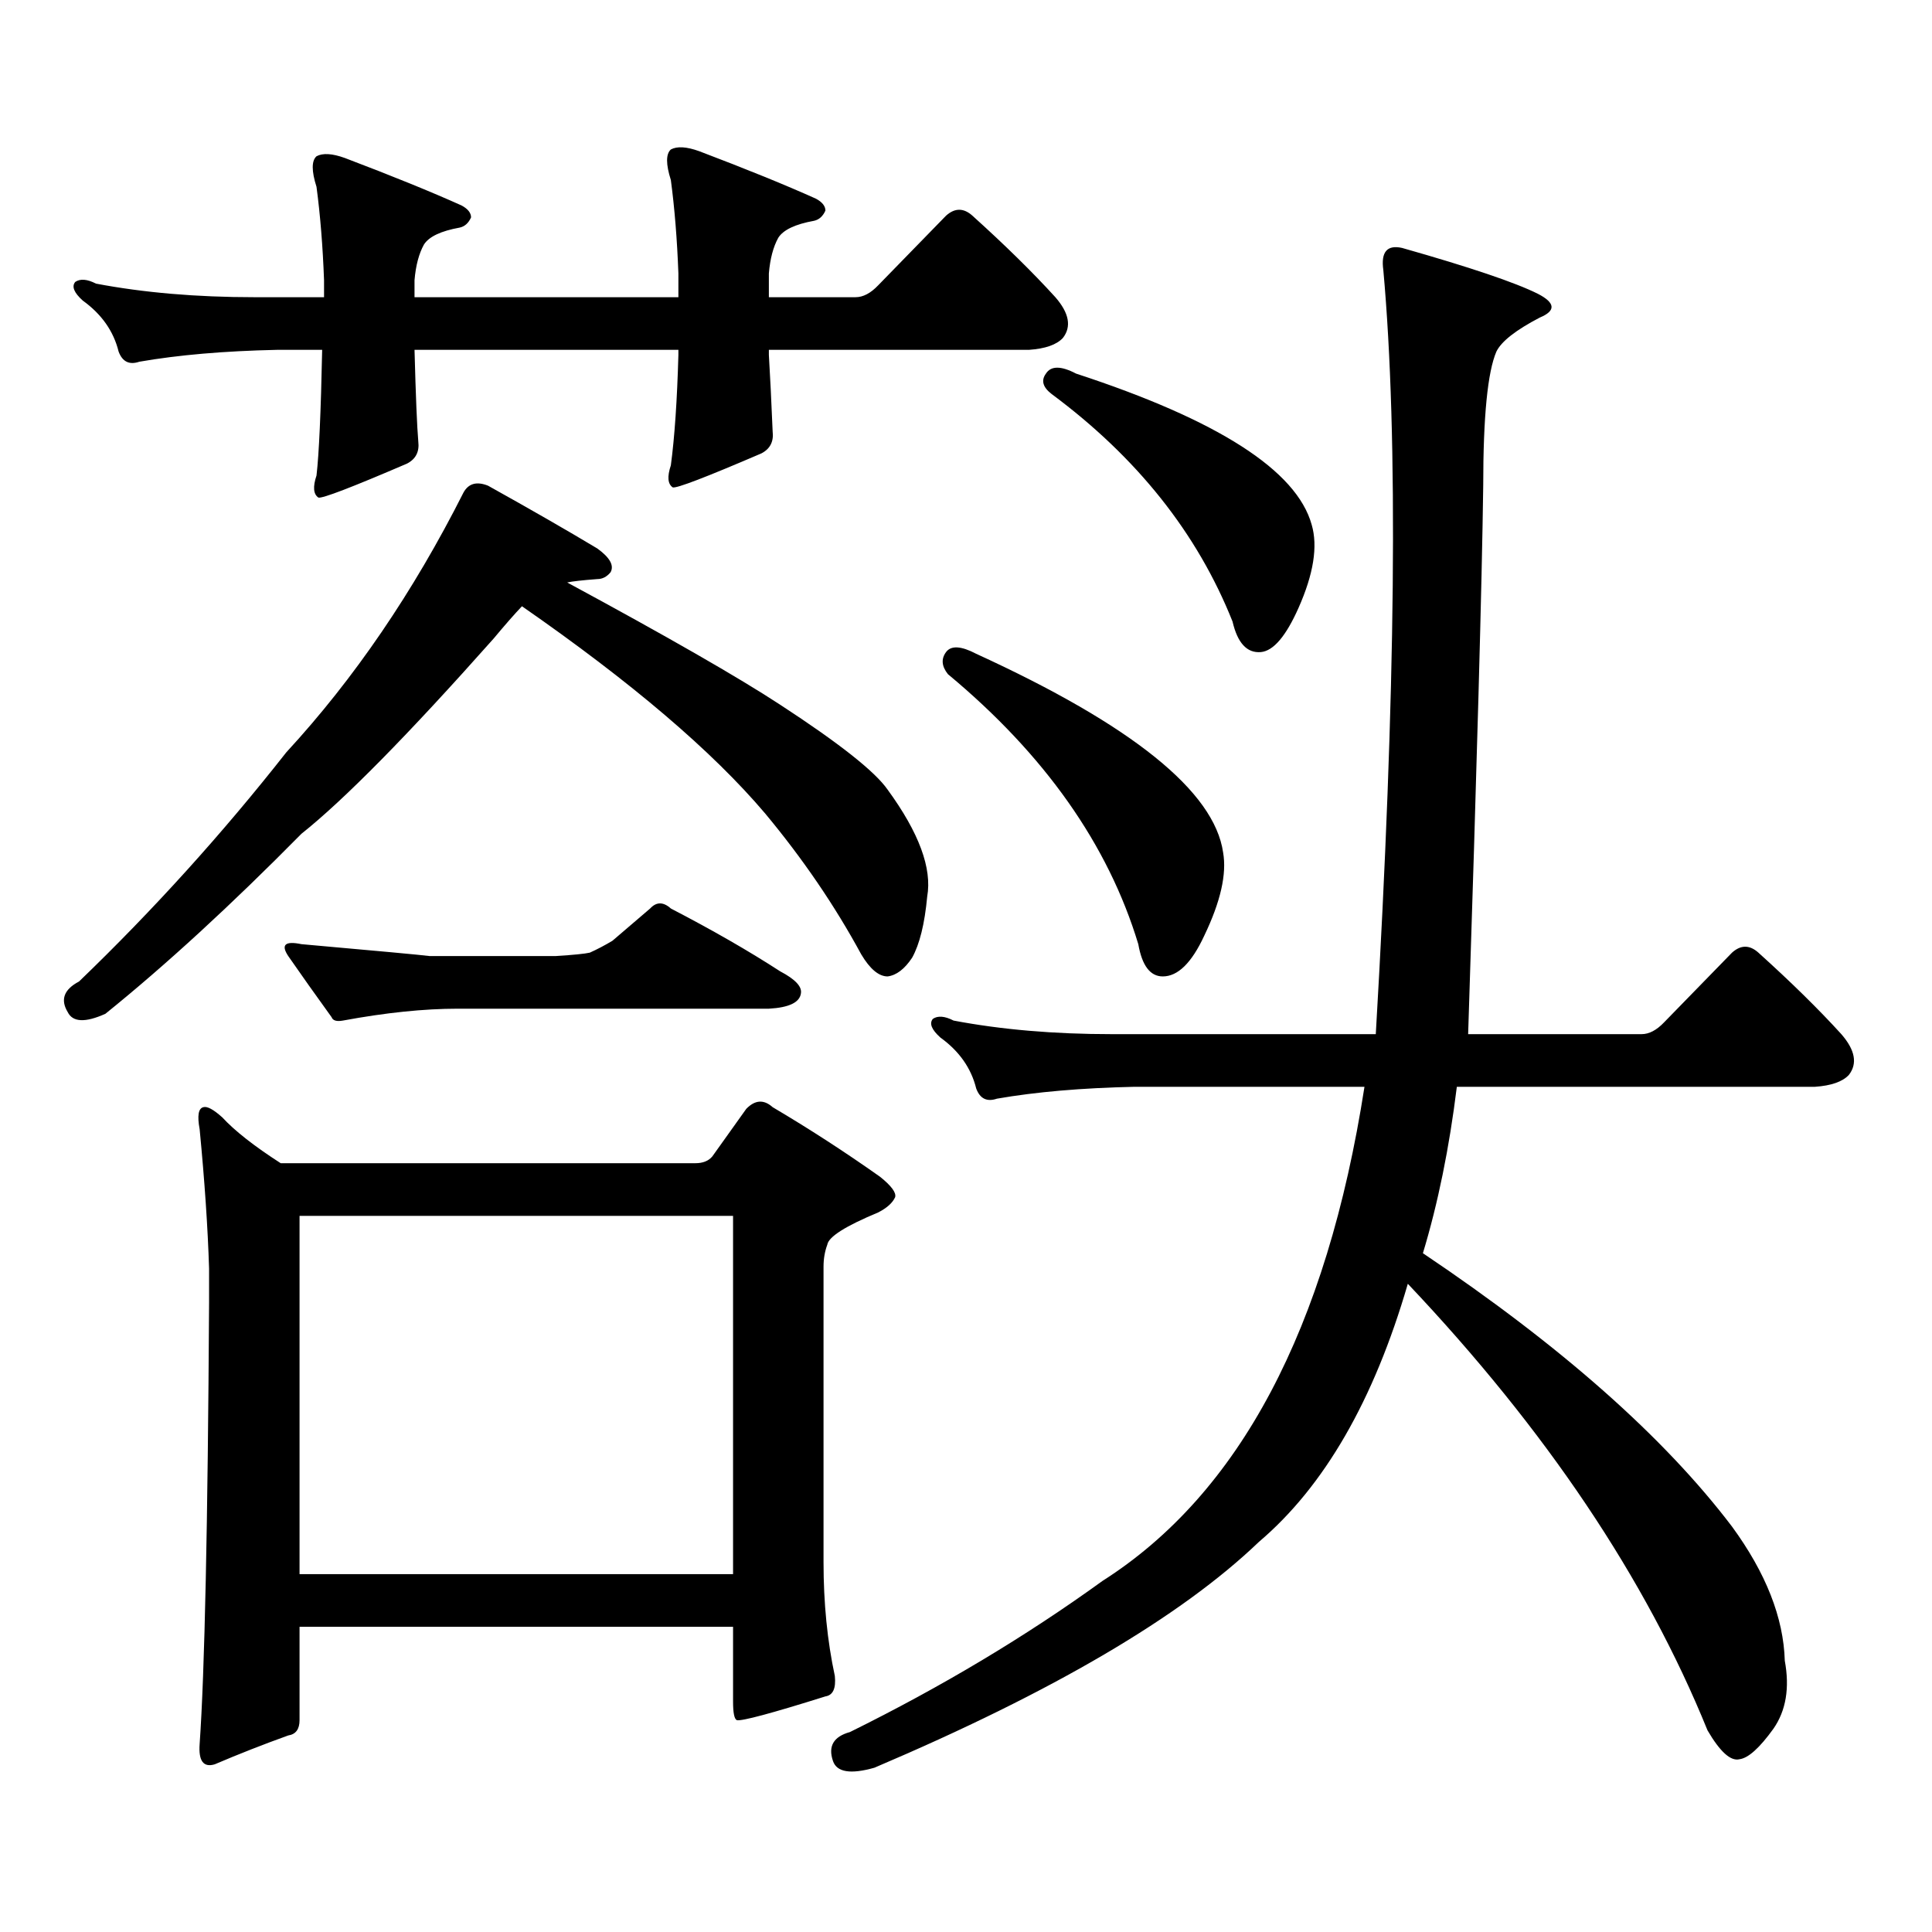 <?xml version="1.0" encoding="utf-8"?>
<!-- Generator: Adobe Illustrator 16.0.0, SVG Export Plug-In . SVG Version: 6.00 Build 0)  -->
<!DOCTYPE svg PUBLIC "-//W3C//DTD SVG 1.1//EN" "http://www.w3.org/Graphics/SVG/1.1/DTD/svg11.dtd">
<svg version="1.1" id="图层_1" xmlns="http://www.w3.org/2000/svg" xmlns:xlink="http://www.w3.org/1999/xlink" x="0px" y="0px"
	 width="1000px" height="1000px" viewBox="0 0 1000 1000" enable-background="new 0 0 1000 1000" xml:space="preserve">
<path d="M252.604,251.391c22.104,12.305,40.975,23.153,56.584,32.52c6.494,4.696,8.78,8.789,6.829,12.305
	c-1.951,2.349-4.237,3.516-6.829,3.516c-7.805,0.591-13.018,1.181-15.609,1.758c52.026,28.125,88.778,49.219,110.241,63.281
	c30.563,19.927,49.1,34.579,55.608,43.945c16.25,22.274,23.079,40.731,20.487,55.371c-1.311,14.063-3.902,24.609-7.805,31.641
	c-3.902,5.864-8.14,9.091-12.683,9.668c-4.558,0-9.115-3.804-13.658-11.426c-13.658-25.187-30.243-49.507-49.755-72.949
	c-27.316-32.218-69.267-67.964-125.851-107.227c-3.902,4.106-8.78,9.668-14.634,16.699c-44.236,49.81-77.406,83.496-99.51,101.074
	C119.589,468.48,85.778,499.544,54.56,524.73c-10.411,4.696-16.92,4.395-19.512-0.879c-3.902-6.44-1.951-11.714,5.854-15.82
	c38.368-36.914,74.145-76.465,107.314-118.652c35.121-38.081,65.685-82.905,91.705-134.473
	C242.513,250.223,246.75,249.056,252.604,251.391z M397.966,183.715c0.641,10.547,1.296,23.73,1.951,39.551
	c0.641,5.273-1.311,9.091-5.854,11.426c-28.627,12.305-43.901,18.168-45.853,17.578c-2.606-1.758-2.927-5.563-0.976-11.426
	c1.951-14.64,3.247-33.688,3.902-57.129v-2.637H214.556c0.641,24.032,1.296,39.853,1.951,47.461
	c0.641,5.273-1.311,9.091-5.854,11.426c-28.627,12.305-43.901,18.168-45.853,17.578c-2.606-1.758-2.927-5.563-0.976-11.426
	c1.296-11.124,2.271-32.809,2.927-65.039h-23.414c-27.316,0.59-51.065,2.637-71.218,6.152c-5.213,1.758-8.78,0-10.731-5.273
	c-2.606-10.547-8.78-19.336-18.536-26.367c-4.558-4.093-5.854-7.32-3.902-9.668c2.592-1.758,6.174-1.456,10.731,0.879
	c24.71,4.696,52.026,7.031,81.949,7.031h36.097v-8.789c-0.655-17.578-1.951-33.688-3.902-48.34c-2.606-8.199-2.606-13.473,0-15.82
	c3.247-1.758,8.125-1.456,14.634,0.879c24.71,9.379,44.877,17.578,60.486,24.609c3.247,1.758,4.878,3.817,4.878,6.152
	c-1.311,2.938-3.262,4.696-5.854,5.273c-9.756,1.758-15.944,4.696-18.536,8.789c-2.606,4.696-4.237,10.849-4.878,18.457v8.789
	h136.582v-12.305c-0.655-17.578-1.951-33.688-3.902-48.34c-2.606-8.199-2.606-13.473,0-15.82c3.247-1.758,8.125-1.456,14.634,0.879
	c24.71,9.379,44.877,17.578,60.486,24.609c3.247,1.758,4.878,3.817,4.878,6.152c-1.311,2.938-3.262,4.696-5.854,5.273
	c-9.756,1.758-15.944,4.696-18.536,8.789c-2.606,4.696-4.237,10.849-4.878,18.457v12.305h44.877c3.902,0,7.805-2.047,11.707-6.152
	l35.121-36.035c4.543-4.093,9.101-4.093,13.658,0c16.905,15.243,31.219,29.306,42.926,42.188c7.149,8.212,8.445,15.243,3.902,21.094
	c-3.262,3.516-9.115,5.575-17.561,6.152H397.966V183.715z M368.698,598.559l17.561-24.609c4.543-4.683,9.101-4.972,13.658-0.879
	c18.856,11.138,37.393,23.153,55.608,36.035c5.854,4.696,8.445,8.212,7.805,10.547c-1.311,2.938-4.237,5.575-8.78,7.91
	c-16.92,7.031-25.7,12.606-26.341,16.699c-1.311,3.516-1.951,7.333-1.951,11.426v152.93c0,21.094,1.951,40.718,5.854,58.887
	c0.641,6.44-0.976,9.956-4.878,10.547c-27.972,8.789-43.261,12.882-45.853,12.305c-1.311-0.591-1.951-3.817-1.951-9.668v-38.672
	H155.045v48.34c0,4.683-1.951,7.319-5.854,7.91c-13.018,4.683-25.7,9.668-38.048,14.941c-5.854,1.758-8.46-1.758-7.805-10.547
	c2.592-36.914,4.223-113.091,4.878-228.516v-17.578c-0.655-21.094-2.286-45.112-4.878-72.07c-1.311-7.031-0.655-10.835,1.951-11.426
	c1.951-0.577,5.198,1.181,9.756,5.273c6.494,7.031,16.585,14.941,30.243,23.73h214.629
	C363.82,602.074,366.747,600.907,368.698,598.559z M287.725,494.848c9.101-0.577,14.954-1.167,17.561-1.758
	c3.902-1.758,7.805-3.804,11.707-6.152l19.512-16.699c3.247-3.516,6.829-3.516,10.731,0c21.463,11.138,40.319,21.973,56.584,32.52
	c7.805,4.106,11.372,7.91,10.731,11.426c-0.655,4.696-6.188,7.333-16.585,7.91H236.994c-17.561,0-37.407,2.06-59.511,6.152
	c-3.262,0.591-5.213,0-5.854-1.758c-8.46-11.714-15.944-22.261-22.438-31.641c-3.902-5.851-1.631-7.91,6.829-6.152
	c39.664,3.516,61.782,5.575,66.34,6.152H287.725z M155.045,629.32V814.77H379.43V629.32H155.045z M896.49,790.16
	c17.561,24.019,26.661,47.159,27.316,69.434c2.592,14.063,0.641,25.776-5.854,35.156c-7.164,9.956-13.018,15.229-17.561,15.82
	c-4.558,1.167-10.091-3.817-16.585-14.941c-31.874-78.524-83.58-155.566-155.118-231.152
	c-17.561,60.356-43.261,104.892-77.071,133.594c-40.334,38.672-106.674,77.632-199.02,116.895
	c-12.362,3.516-19.512,2.335-21.463-3.516c-2.606-7.622,0.32-12.606,8.78-14.941c47.469-23.442,91.05-49.521,130.729-78.223
	c70.883-45.126,116.095-130.366,135.606-255.762H587.229c-27.316,0.591-51.065,2.637-71.218,6.152c-5.213,1.758-8.78,0-10.731-5.273
	c-2.606-10.547-8.78-19.336-18.536-26.367c-4.558-4.093-5.854-7.319-3.902-9.668c2.592-1.758,6.174-1.456,10.731,0.879
	c24.71,4.696,52.026,7.031,81.949,7.031h136.582c10.396-177.539,11.707-309.375,3.902-395.508
	c-1.311-9.366,1.951-13.184,9.756-11.426c35.121,9.97,58.535,17.88,70.242,23.73c9.101,4.696,9.421,8.789,0.976,12.305
	c-12.362,6.454-19.847,12.305-22.438,17.578c-4.558,10.547-6.829,33.7-6.829,69.434c-0.655,49.81-3.262,144.442-7.805,283.887
	h89.754c3.902,0,7.805-2.046,11.707-6.152l35.121-36.035c4.543-4.093,9.101-4.093,13.658,0
	c16.905,15.243,31.219,29.306,42.926,42.188c7.149,8.212,8.445,15.243,3.902,21.094c-3.262,3.516-9.115,5.575-17.561,6.152H754.055
	c-3.902,31.641-9.756,60.356-17.561,86.133C808.032,696.708,861.369,743.88,896.49,790.16z M489.671,337.523
	c2.592-3.516,7.805-3.214,15.609,0.879c80.639,36.914,123.244,71.191,127.802,102.832c1.951,11.138-1.311,25.488-9.756,43.066
	c-6.509,14.063-13.658,21.094-21.463,21.094c-6.509,0-10.731-5.562-12.683-16.699c-15.609-51.554-48.459-98.136-98.534-139.746
	C487.385,344.856,487.064,341.039,489.671,337.523z M541.377,193.383c2.592-4.093,7.805-4.093,15.609,0
	c73.489,24.032,114.144,50.098,121.948,78.223c3.247,11.138,0.976,25.488-6.829,43.066c-6.509,14.653-13.018,22.274-19.512,22.852
	c-7.164,0.591-12.042-4.683-14.634-15.82C619.744,276,588.525,236.751,544.304,203.93
	C539.746,200.414,538.771,196.898,541.377,193.383z"/>
</svg>
